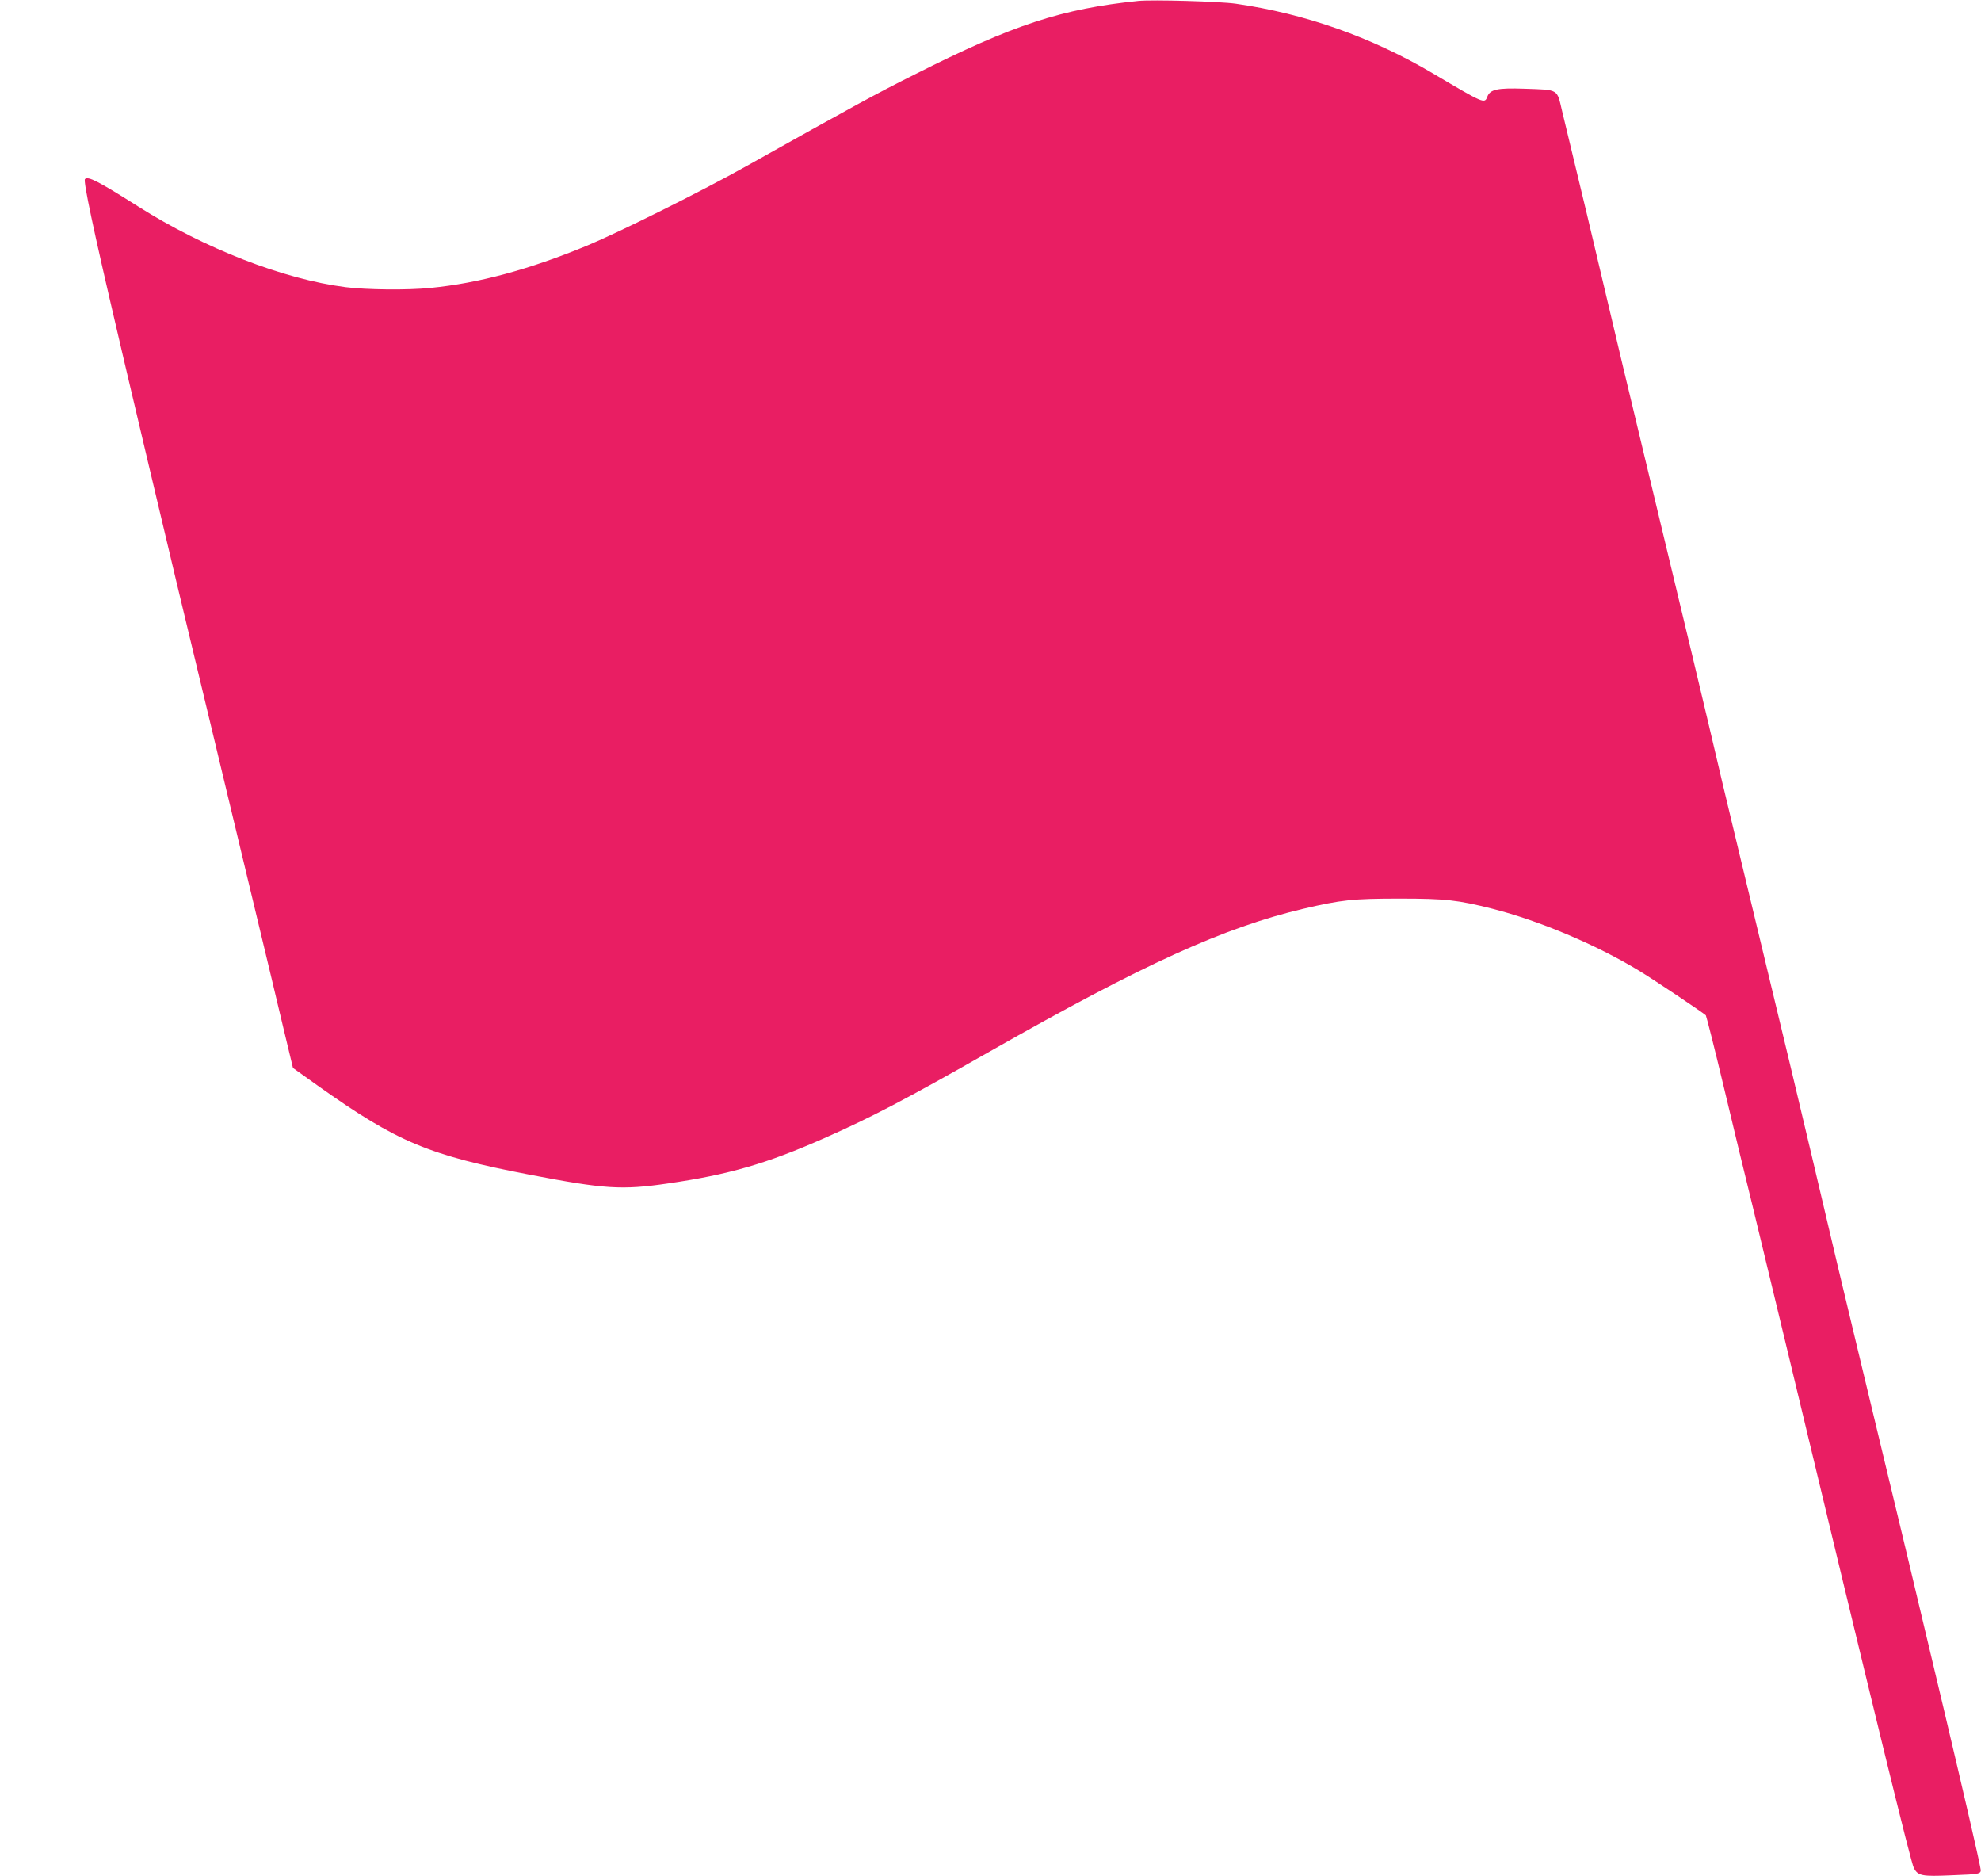 <?xml version="1.0" standalone="no"?>
<!DOCTYPE svg PUBLIC "-//W3C//DTD SVG 20010904//EN"
 "http://www.w3.org/TR/2001/REC-SVG-20010904/DTD/svg10.dtd">
<svg version="1.0" xmlns="http://www.w3.org/2000/svg"
 width="1280pt" height="1212pt" viewBox="0 0 1280 1212"
 preserveAspectRatio="xMidYMid meet">
<g transform="translate(0,1212) scale(0.1,-0.1)"
fill="#e91e63" stroke="none">
<path d="M7355 12114 c-495 -51 -807 -153 -1445 -475 -252 -126 -405 -210
-1085 -591 -287 -161 -819 -426 -1030 -514 -375 -155 -700 -243 -1014 -274
-150 -15 -412 -12 -548 5 -401 51 -912 250 -1340 521 -261 165 -324 197 -344
177 -12 -12 53 -320 206 -973 18 -80 50 -212 69 -295 29 -126 244 -1031 321
-1355 44 -185 194 -808 450 -1875 70 -291 138 -573 150 -625 12 -52 51 -213
85 -357 l63 -262 161 -115 c513 -364 715 -449 1371 -575 480 -92 592 -100 891
-56 393 57 636 127 1009 292 305 135 518 246 1075 563 989 562 1508 798 2020
919 247 58 320 66 625 66 296 0 374 -9 600 -66 301 -77 667 -231 944 -399 85
-51 407 -266 433 -289 3 -3 57 -215 118 -471 61 -256 144 -600 185 -765 40
-165 132 -547 205 -850 604 -2517 816 -3383 836 -3422 26 -51 53 -56 236 -48
206 8 202 7 193 53 -25 139 -342 1482 -785 3317 -93 385 -191 799 -219 920
-28 121 -129 546 -224 945 -357 1485 -447 1858 -476 1985 -33 144 -241 1016
-406 1700 -150 622 -263 1098 -334 1400 -52 222 -120 508 -258 1079 -34 144
-19 135 -243 143 -174 6 -222 -4 -240 -52 -18 -46 -19 -46 -350 150 -397 235
-828 387 -1275 451 -105 15 -540 27 -630 18z"/>
</g>
</svg>
